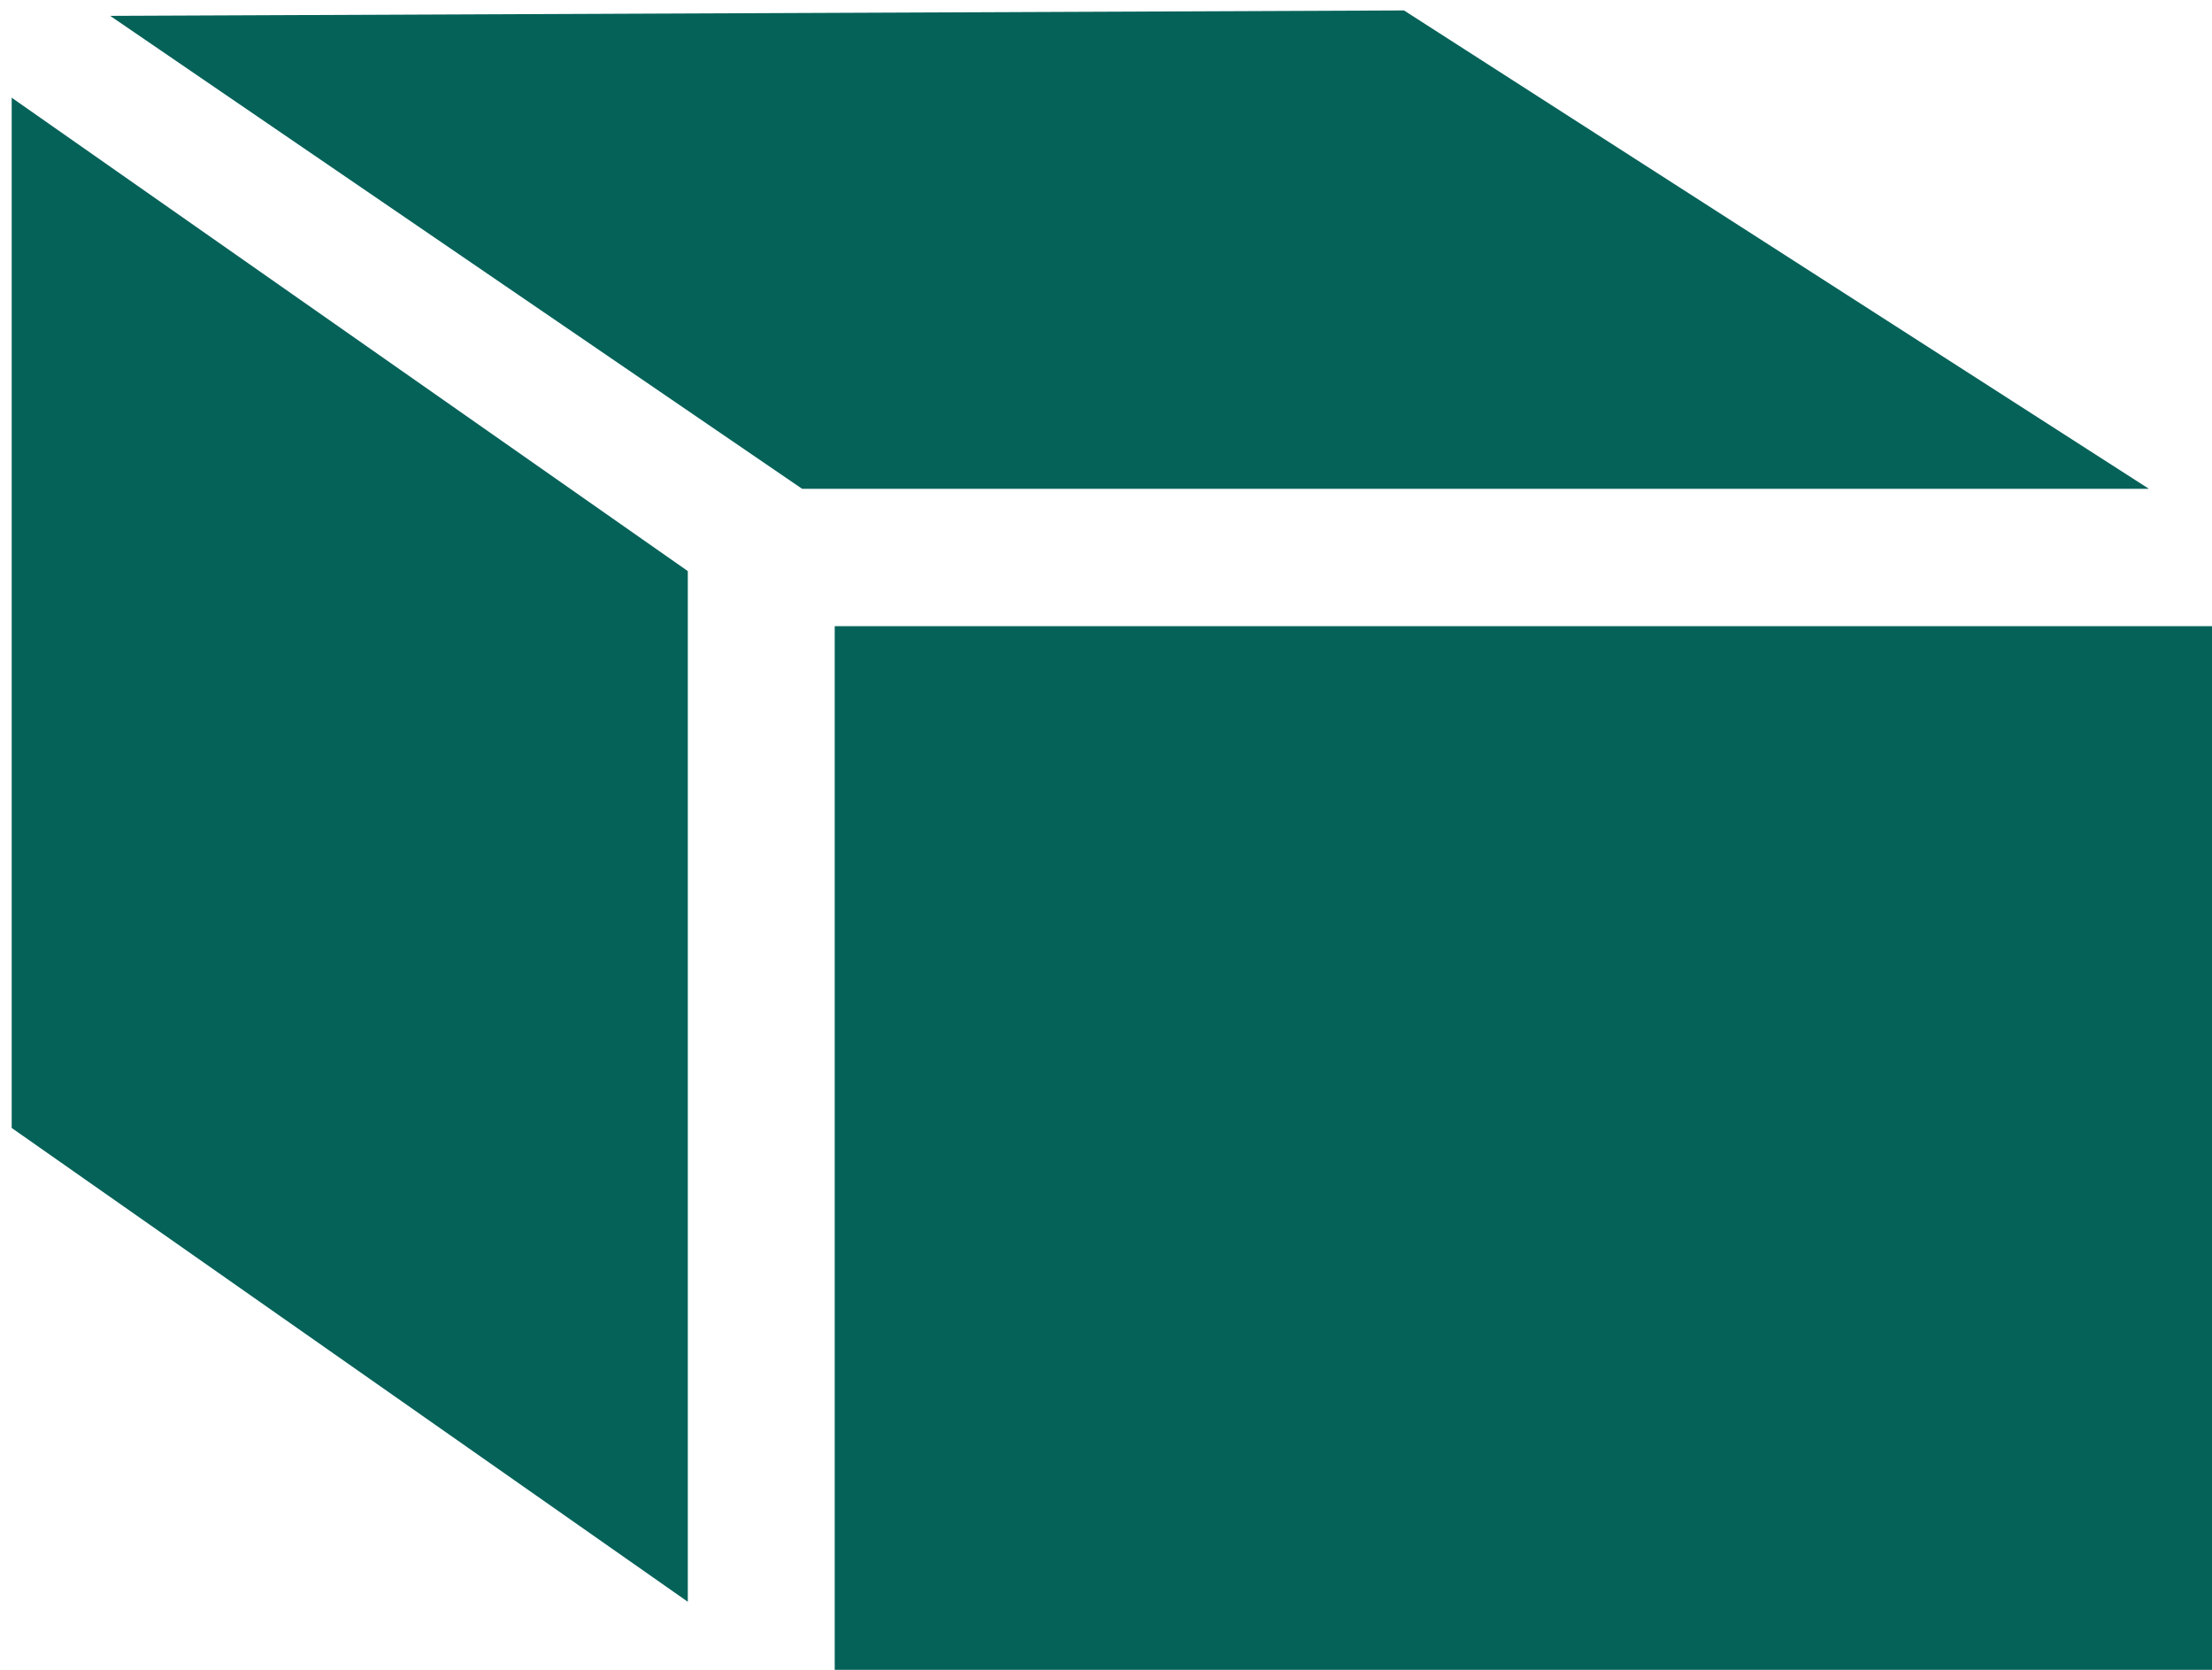 <svg xmlns="http://www.w3.org/2000/svg" width="53" height="40" viewBox="0 0 53 40"><path fill="#056259" d="M20 40V15h33v25zM.28 2.34l16.2 11.34v24.69L.28 27.02zM2.64.38l31-.13 17.85 11.46H19.22z"/></svg>